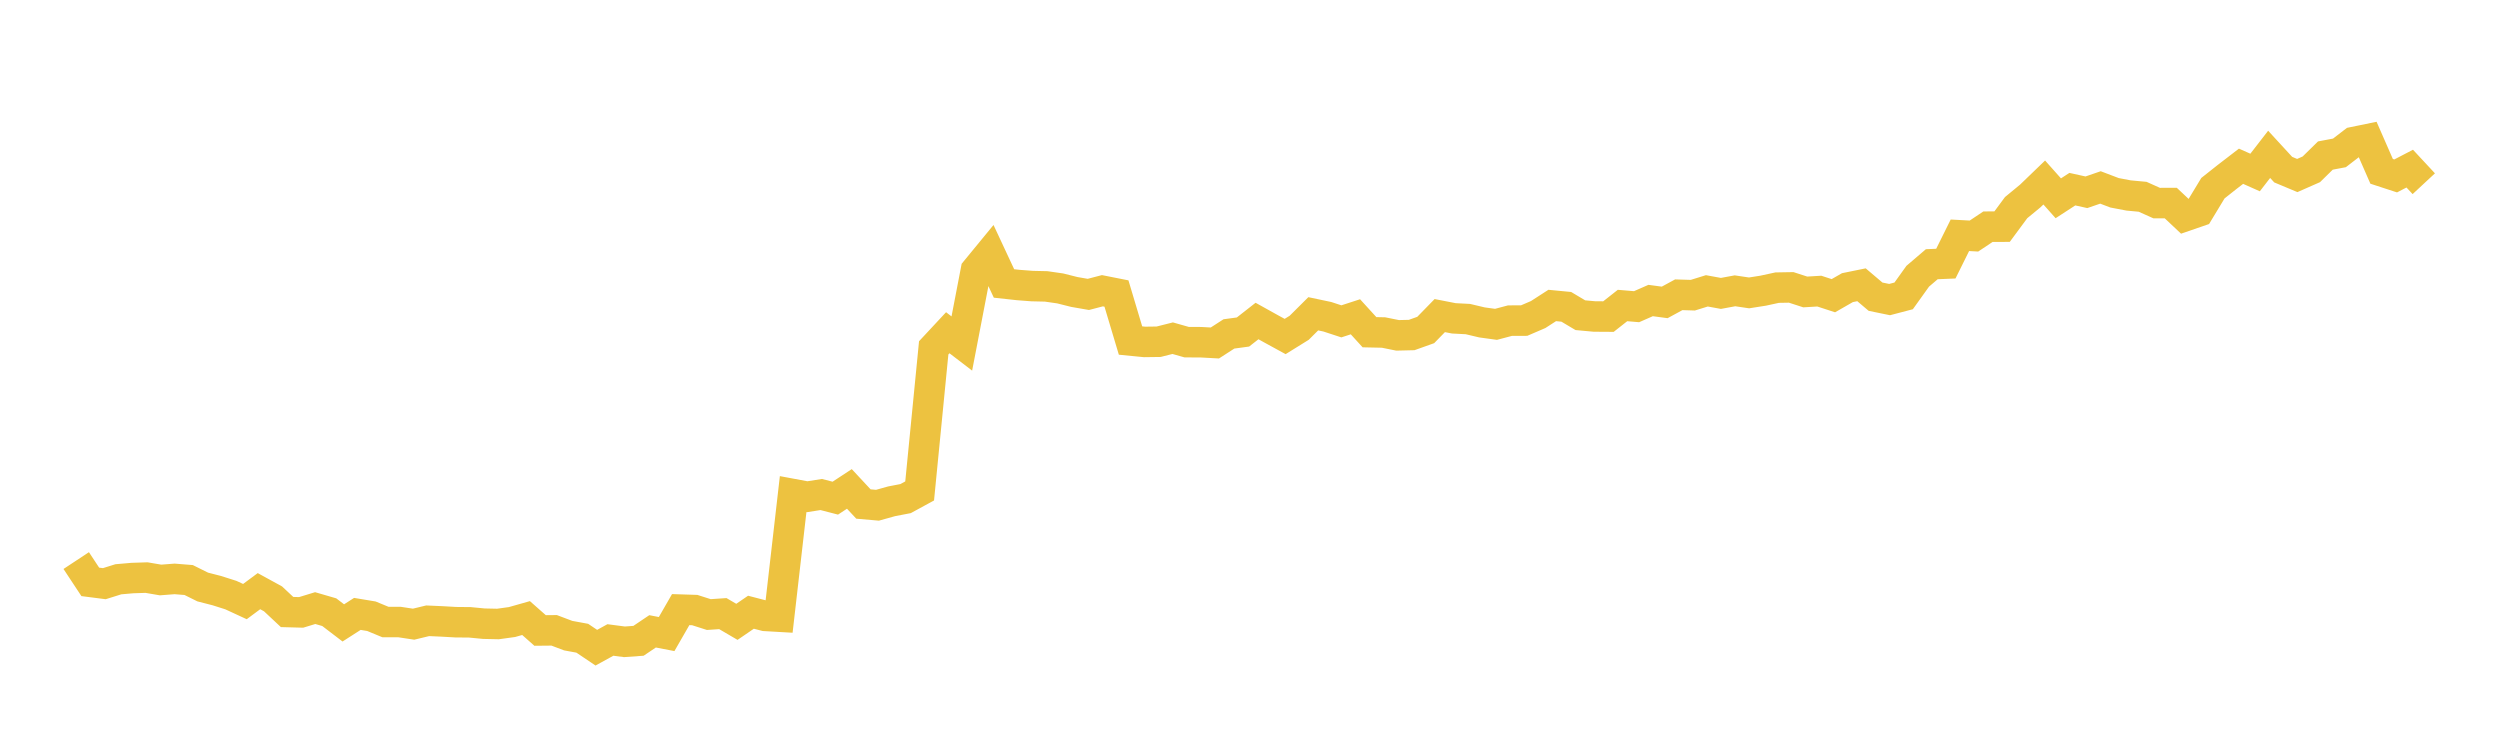 <svg width="164" height="48" xmlns="http://www.w3.org/2000/svg" xmlns:xlink="http://www.w3.org/1999/xlink"><path fill="none" stroke="rgb(237,194,64)" stroke-width="2" d="M5,36.774L5.922,38.171L6.844,38.289L7.766,38L8.689,37.92L9.611,37.89L10.533,38.047L11.455,37.976L12.377,38.05L13.299,38.508L14.222,38.745L15.144,39.038L16.066,39.464L16.988,38.78L17.91,39.285L18.832,40.148L19.754,40.173L20.677,39.891L21.599,40.159L22.521,40.863L23.443,40.272L24.365,40.425L25.287,40.806L26.21,40.806L27.132,40.946L28.054,40.723L28.976,40.764L29.898,40.816L30.82,40.825L31.743,40.914L32.665,40.934L33.587,40.806L34.509,40.545L35.431,41.359L36.353,41.35L37.275,41.698L38.198,41.868L39.12,42.489L40.042,41.982L40.964,42.103L41.886,42.037L42.808,41.416L43.731,41.594L44.653,39.991L45.575,40.02L46.497,40.315L47.419,40.253L48.341,40.793L49.263,40.162L50.186,40.402L51.108,40.455L52.03,32.413L52.952,32.585L53.874,32.44L54.796,32.679L55.719,32.073L56.641,33.063L57.563,33.144L58.485,32.886L59.407,32.708L60.329,32.206L61.251,22.819L62.174,21.828L63.096,22.535L64.018,17.743L64.94,16.62L65.862,18.595L66.784,18.696L67.707,18.767L68.629,18.788L69.551,18.921L70.473,19.153L71.395,19.313L72.317,19.072L73.24,19.255L74.162,22.339L75.084,22.43L76.006,22.418L76.928,22.185L77.85,22.447L78.772,22.449L79.695,22.5L80.617,21.905L81.539,21.78L82.461,21.058L83.383,21.571L84.305,22.075L85.228,21.502L86.15,20.584L87.072,20.779L87.994,21.081L88.916,20.781L89.838,21.793L90.76,21.813L91.683,21.999L92.605,21.977L93.527,21.648L94.449,20.703L95.371,20.883L96.293,20.931L97.216,21.15L98.138,21.277L99.06,21.032L99.982,21.031L100.904,20.634L101.826,20.039L102.749,20.128L103.671,20.677L104.593,20.762L105.515,20.768L106.437,20.041L107.359,20.119L108.281,19.714L109.204,19.838L110.126,19.337L111.048,19.365L111.97,19.079L112.892,19.248L113.814,19.077L114.737,19.214L115.659,19.069L116.581,18.869L117.503,18.853L118.425,19.152L119.347,19.097L120.269,19.398L121.192,18.869L122.114,18.681L123.036,19.463L123.958,19.652L124.88,19.41L125.802,18.122L126.725,17.333L127.647,17.294L128.569,15.435L129.491,15.485L130.413,14.87L131.335,14.869L132.257,13.621L133.18,12.861L134.102,11.972L135.024,13.008L135.946,12.409L136.868,12.613L137.79,12.296L138.713,12.647L139.635,12.823L140.557,12.909L141.479,13.323L142.401,13.319L143.323,14.187L144.246,13.869L145.168,12.345L146.09,11.615L147.012,10.906L147.934,11.316L148.856,10.125L149.778,11.128L150.701,11.514L151.623,11.108L152.545,10.204L153.467,10.03L154.389,9.32L155.311,9.131L156.234,11.24L157.156,11.541L158.078,11.061L159,12.052"></path></svg>